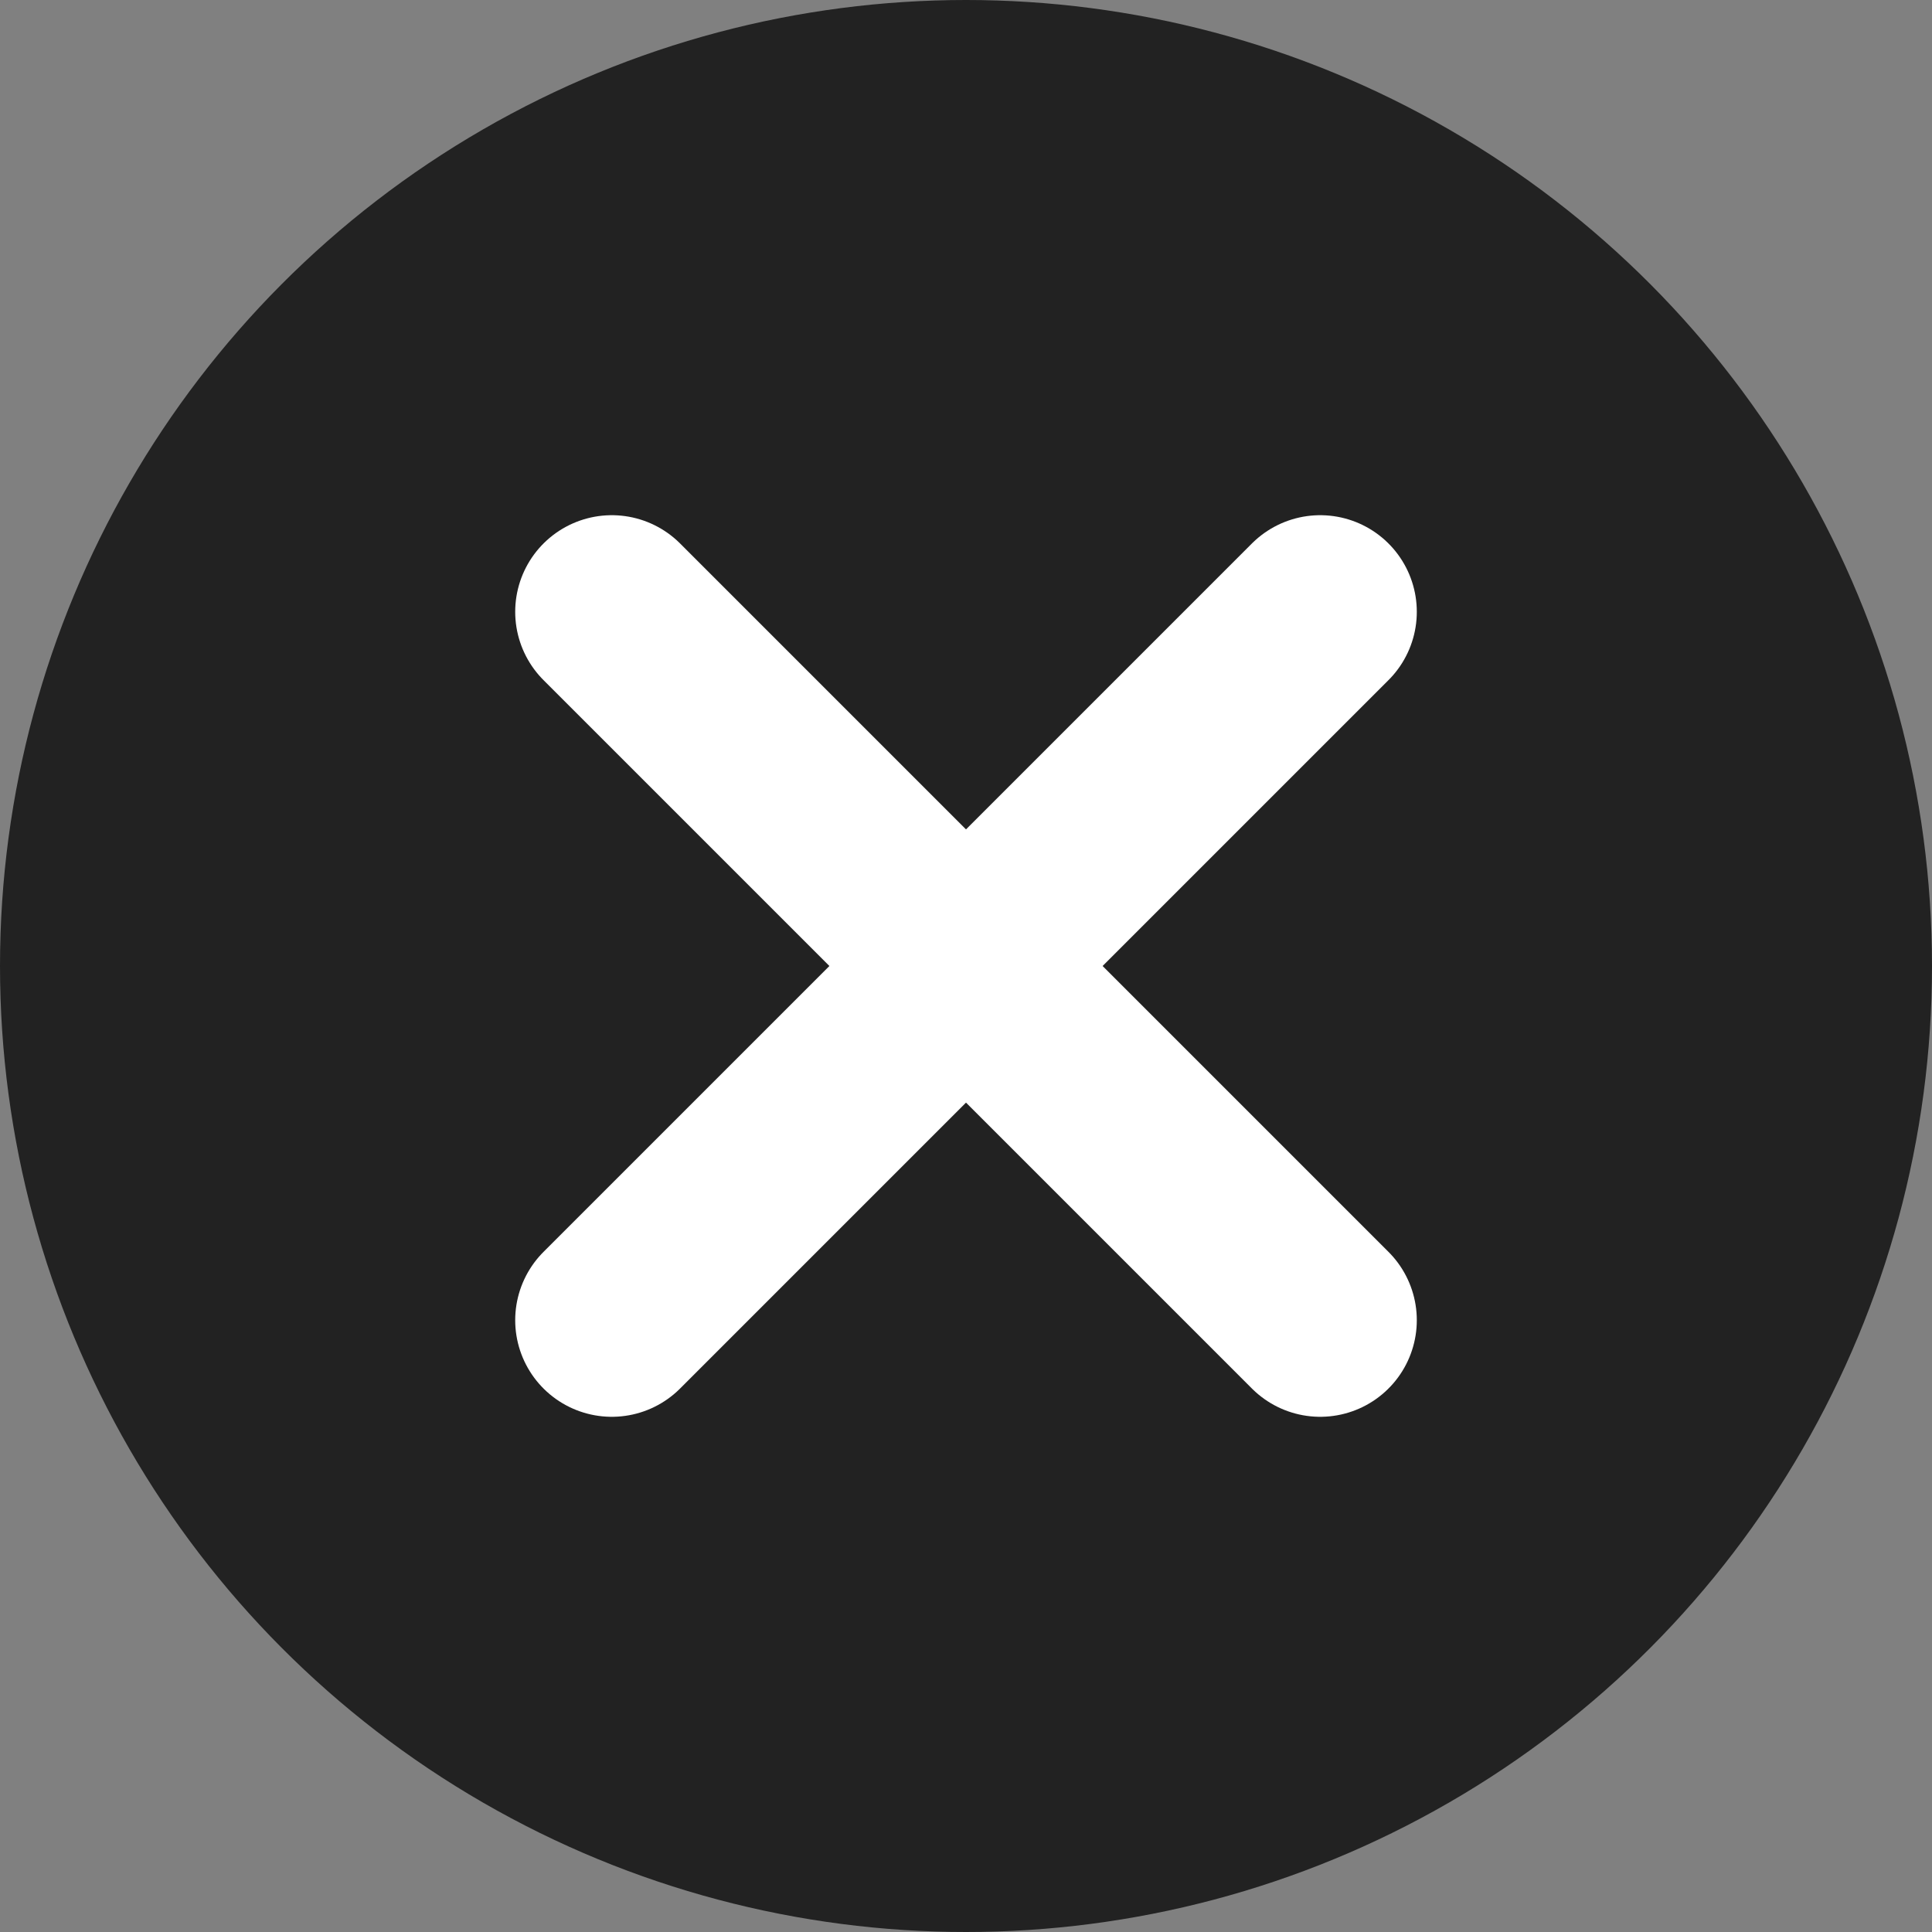<svg xmlns="http://www.w3.org/2000/svg" width="30" height="30"><rect width="100%" height="100%" fill="#808080" stroke="none"/><g transform="translate(-1282 -554)"><circle cx="15" cy="15" r="15" fill="#222" data-name="楕円形 3" transform="translate(1282 554)"/><g fill="none" stroke="#fff" stroke-linecap="round" stroke-width="3" data-name="グループ 503"><path d="m1291.5 563.5 11 11" data-name="線 60"/><path d="m1302.5 563.5-11 11" data-name="線 61"/></g></g></svg>